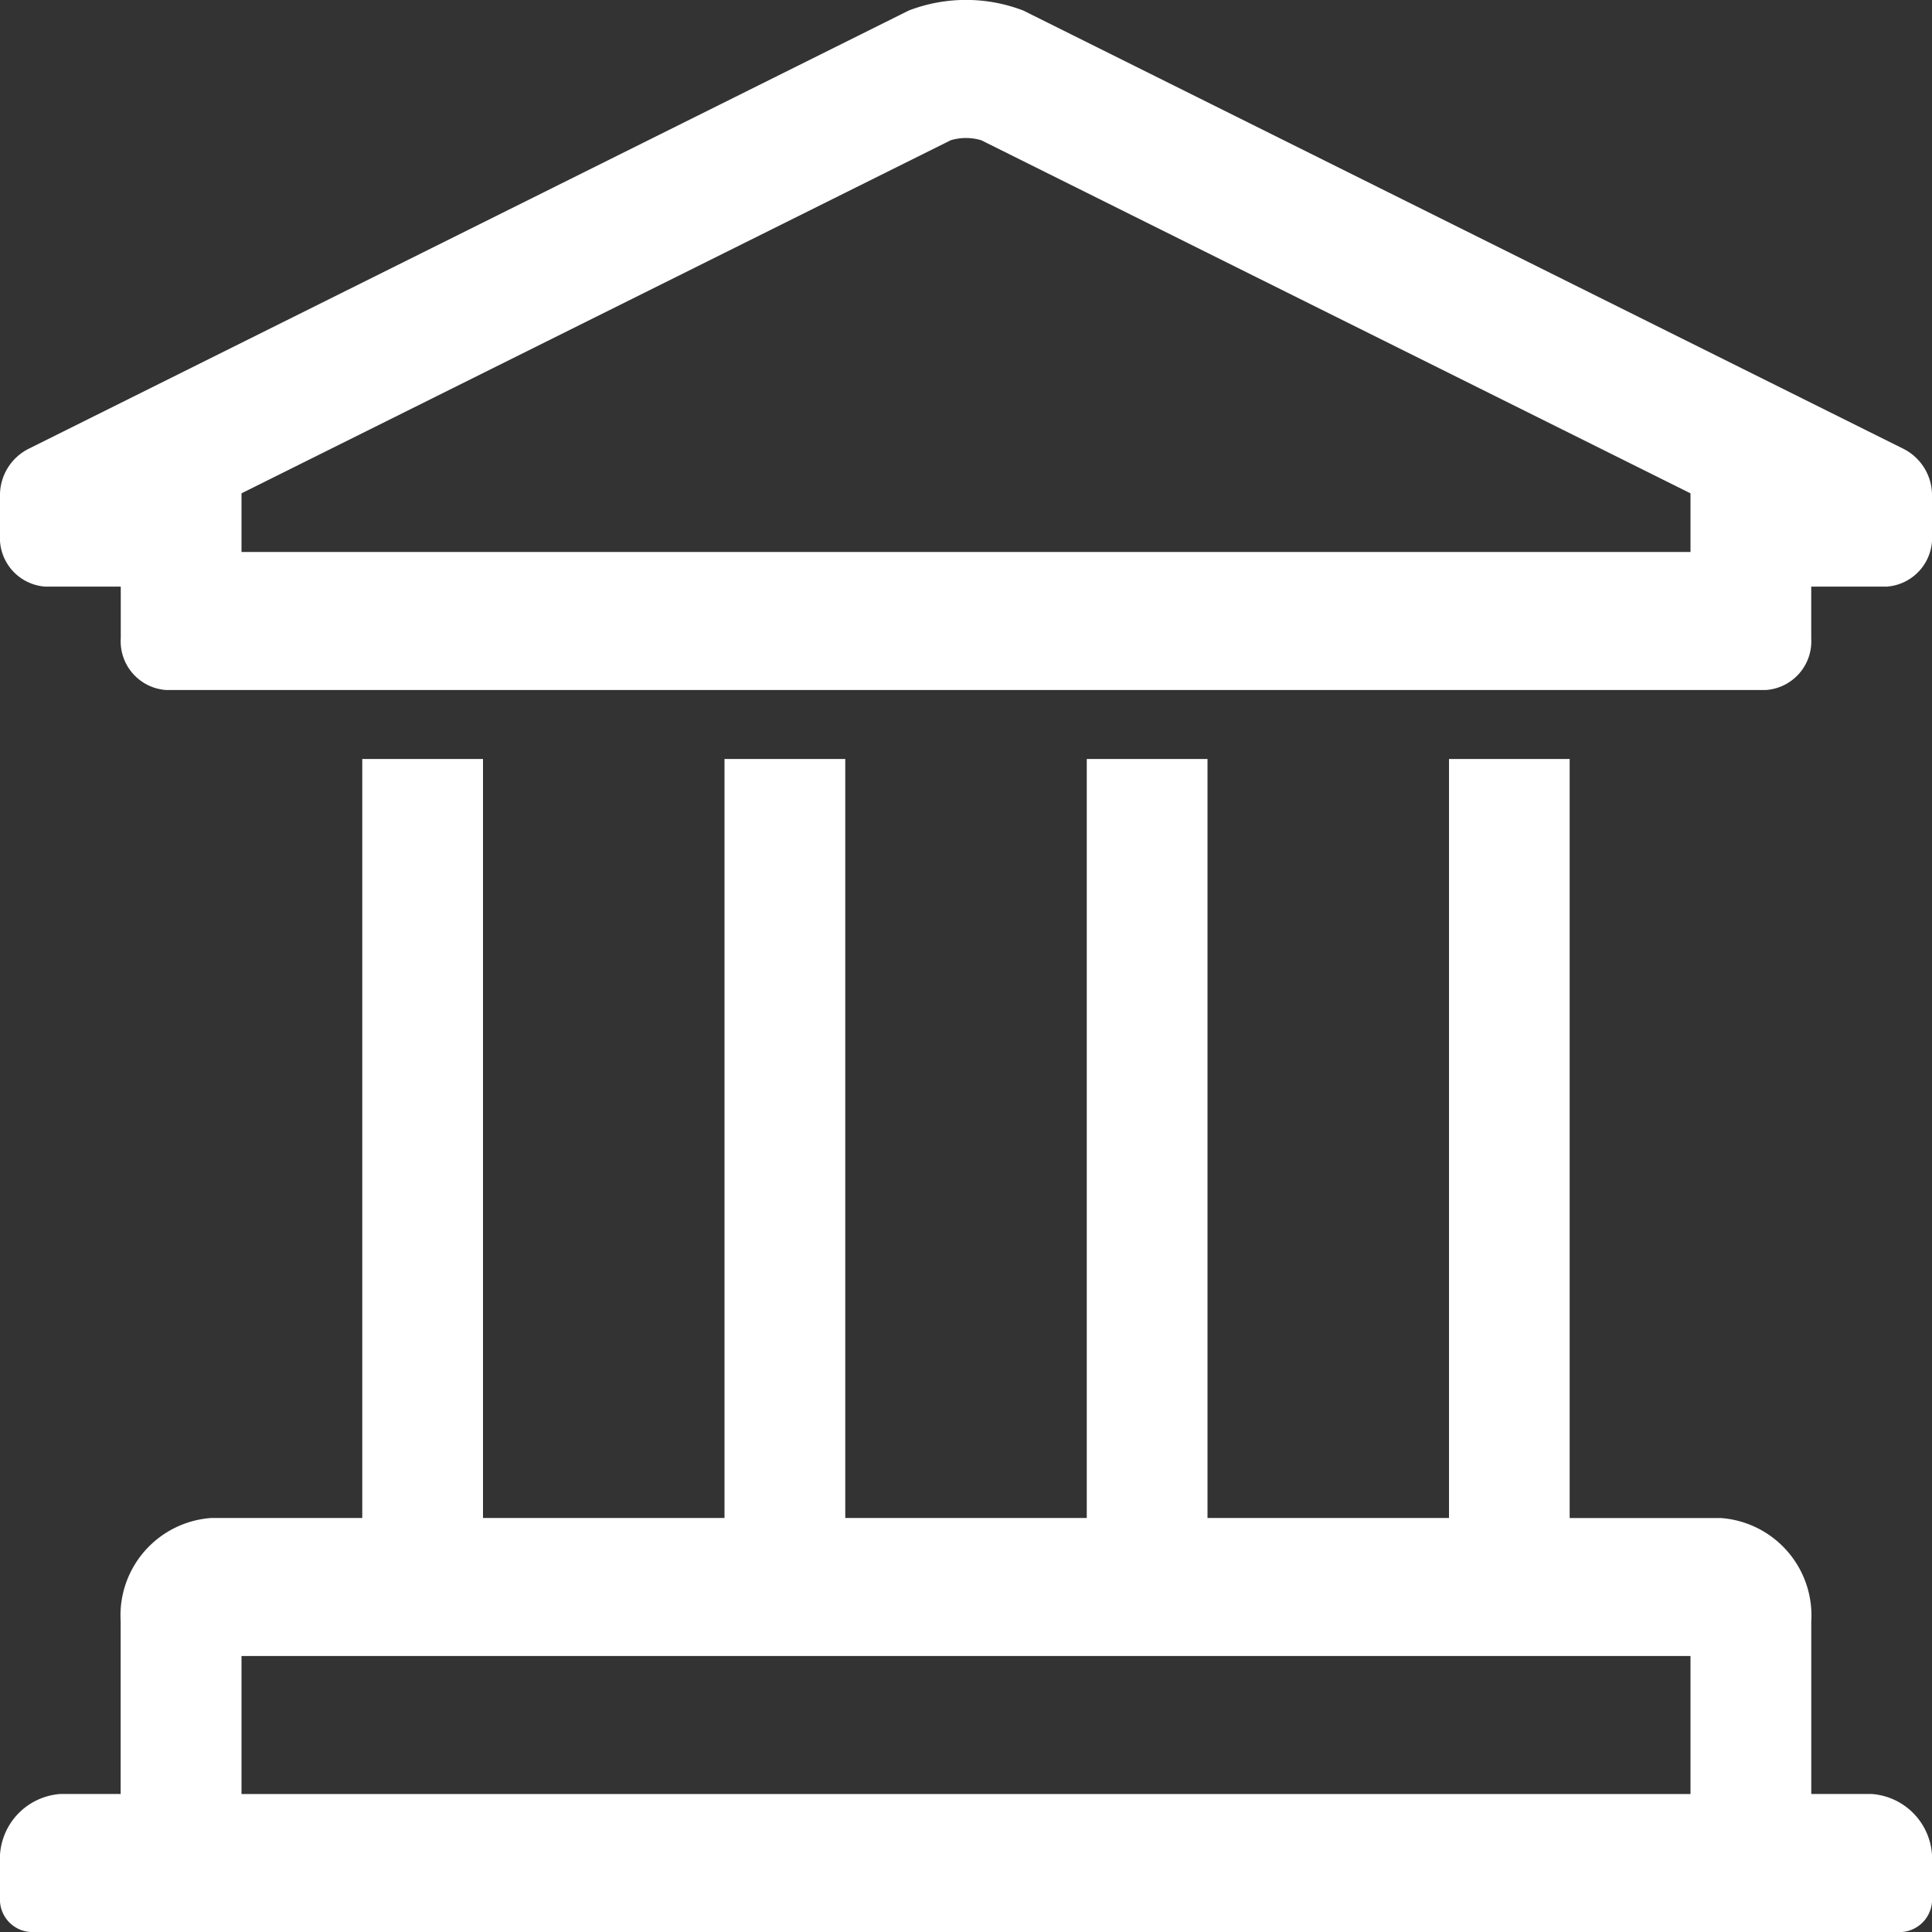 <svg xmlns="http://www.w3.org/2000/svg" width="55" height="55" viewBox="0 0 55 55">
  <rect x="0" y="0" width="55" height="55" fill="#333333" stroke="none"/>
  <path id="university-light" d="M53.281,83.071H51.563V78.161a2.781,2.781,0,0,0-2.578-2.946h-4.3V53.607H41.25V75.214H34.375V53.607H30.938V75.214H24.063V53.607H20.625V75.214H13.75V53.607H10.313V75.214h-4.3a2.781,2.781,0,0,0-2.578,2.946v4.911H1.719A1.854,1.854,0,0,0,0,85.036v.982A.927.927,0,0,0,.859,87H54.141A.927.927,0,0,0,55,86.018v-.982A1.854,1.854,0,0,0,53.281,83.071ZM6.875,79.143h41.25v3.929H6.875ZM54.169,44.768,29.131,32.3a4.547,4.547,0,0,0-3.261,0L.831,44.768A1.481,1.481,0,0,0,0,46.145v1.078A1.39,1.39,0,0,0,1.289,48.7H3.438V50.17a1.39,1.39,0,0,0,1.289,1.473H50.273a1.39,1.39,0,0,0,1.289-1.473V48.7h2.148A1.39,1.39,0,0,0,55,47.223V46.145A1.481,1.481,0,0,0,54.169,44.768Zm-6.044,2.946H6.875v-1.67L27.064,35.993a1.512,1.512,0,0,1,.872,0L48.125,46.044Z" transform="translate(0 -32)" fill="#fff"/>
</svg>
